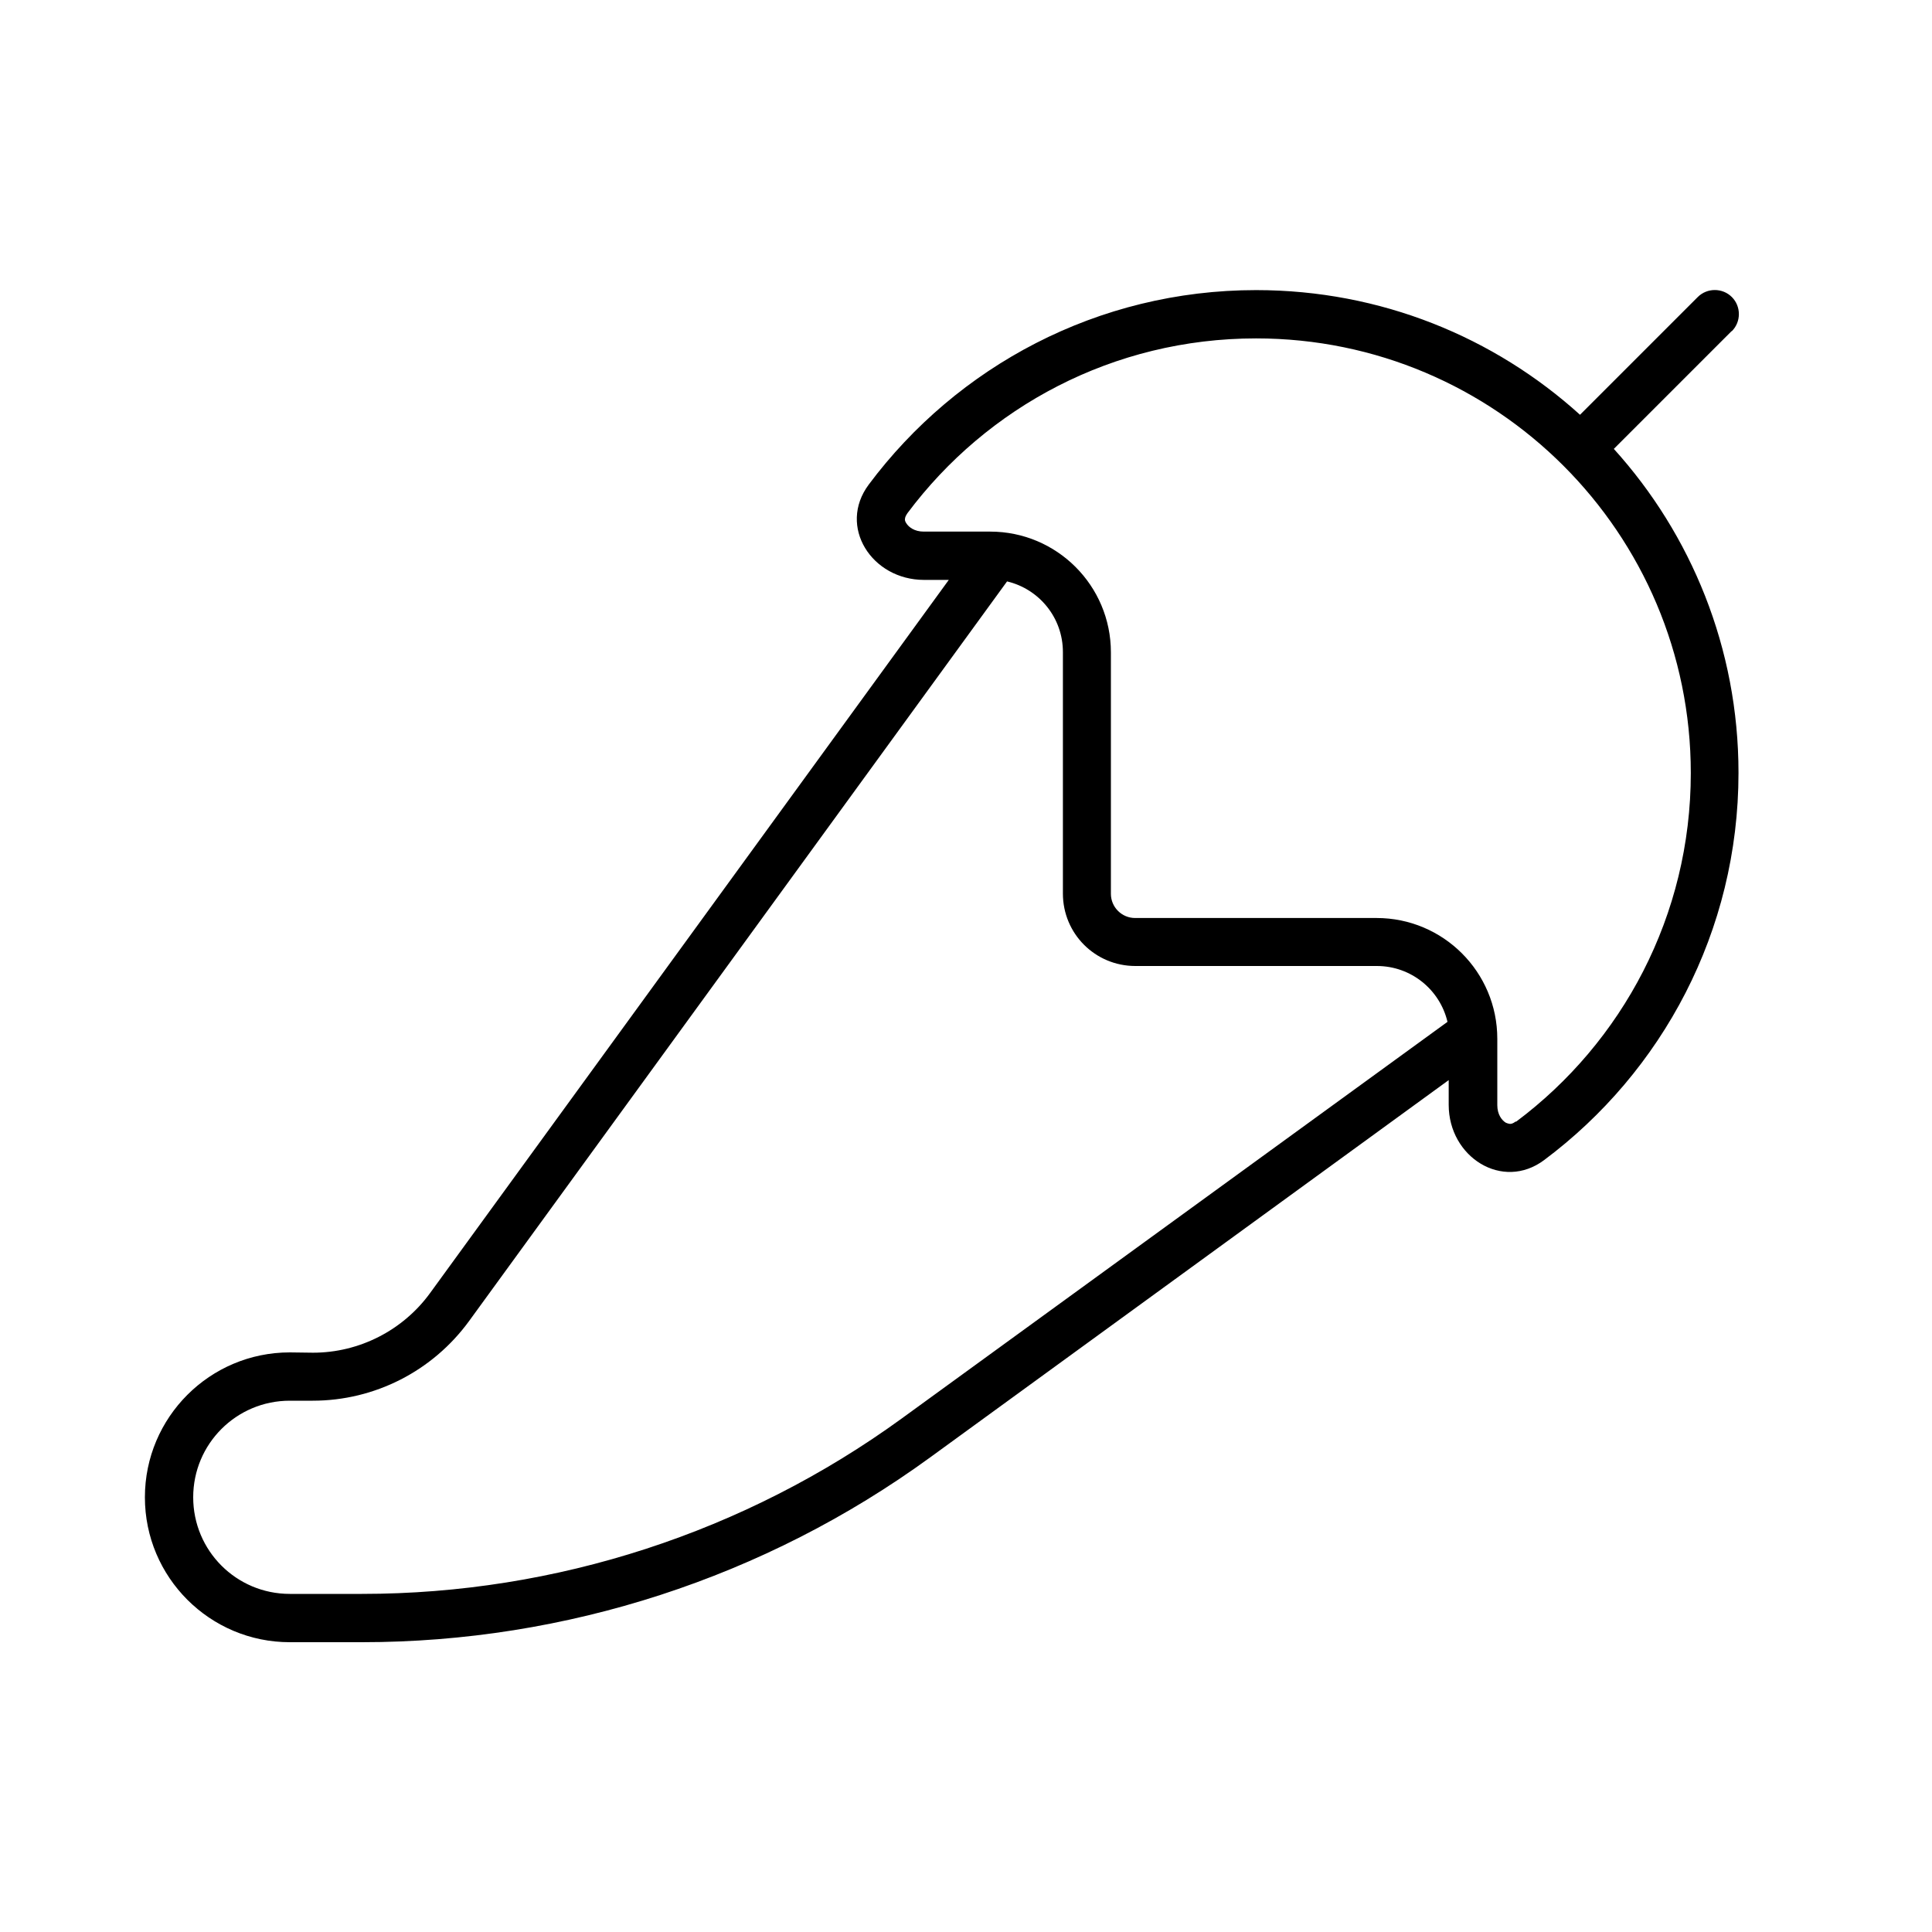 <svg xmlns="http://www.w3.org/2000/svg" viewBox="0 0 640 640"><!--! Font Awesome Pro 7.1.0 by @fontawesome - https://fontawesome.com License - https://fontawesome.com/license (Commercial License) Copyright 2025 Fonticons, Inc. --><path fill="currentColor" d="M573.7 109.7C576.8 106.6 576.8 101.5 573.7 98.4C570.6 95.3 565.5 95.3 562.4 98.4L523.4 137.4C495 111.7 457.4 96.1 416.1 96.1C363.6 96.1 317 121.4 287.8 160.5C277.4 174.4 288.8 192.1 306.1 192.1L314.3 192.1L142.5 428.3C133.5 440.7 119 448.1 103.7 448.1L96 448C69.5 448 48 469.5 48 496C48 522.5 69.5 544 96 544L119.9 544C187.5 544 253.4 522.6 308.1 482.8L479.9 357.8L479.9 366C479.9 383.3 497.7 394.6 511.5 384.3C550.6 355.1 575.9 308.5 575.9 256C575.9 214.7 560.2 177 534.6 148.7L573.6 109.7zM502.1 371.5C501.2 372.2 500.6 372.3 500.3 372.3C500 372.3 499.5 372.2 498.8 371.9C497.5 371.1 496 369.2 496 366.1L496 344.1C496 322 478.1 304.1 456 304.1L376 304.1C371.6 304.1 368 300.5 368 296.1L368 216.1C368 194 350.1 176.1 328 176.1L306 176.1C302.9 176.1 301 174.6 300.2 173.3C299.8 172.7 299.7 172.2 299.8 171.8C299.8 171.6 299.9 171 300.6 170C326.9 134.8 368.8 112.1 416.1 112.1C495.6 112.1 560.1 176.6 560.1 256.1C560.1 303.3 537.4 345.3 502.2 371.6zM298.7 469.9C246.8 507.6 184.2 528 119.9 528L96 528C78.3 528 64 513.7 64 496C64 478.3 78.3 464 96 464L103.6 464C124.1 464 143.3 454.2 155.4 437.6L333.6 192.6C344.2 195.1 352.1 204.6 352.1 216L352.1 296C352.1 309.3 362.8 320 376.1 320L456.1 320C467.5 320 477 327.9 479.5 338.5L298.7 469.9z"/></svg>